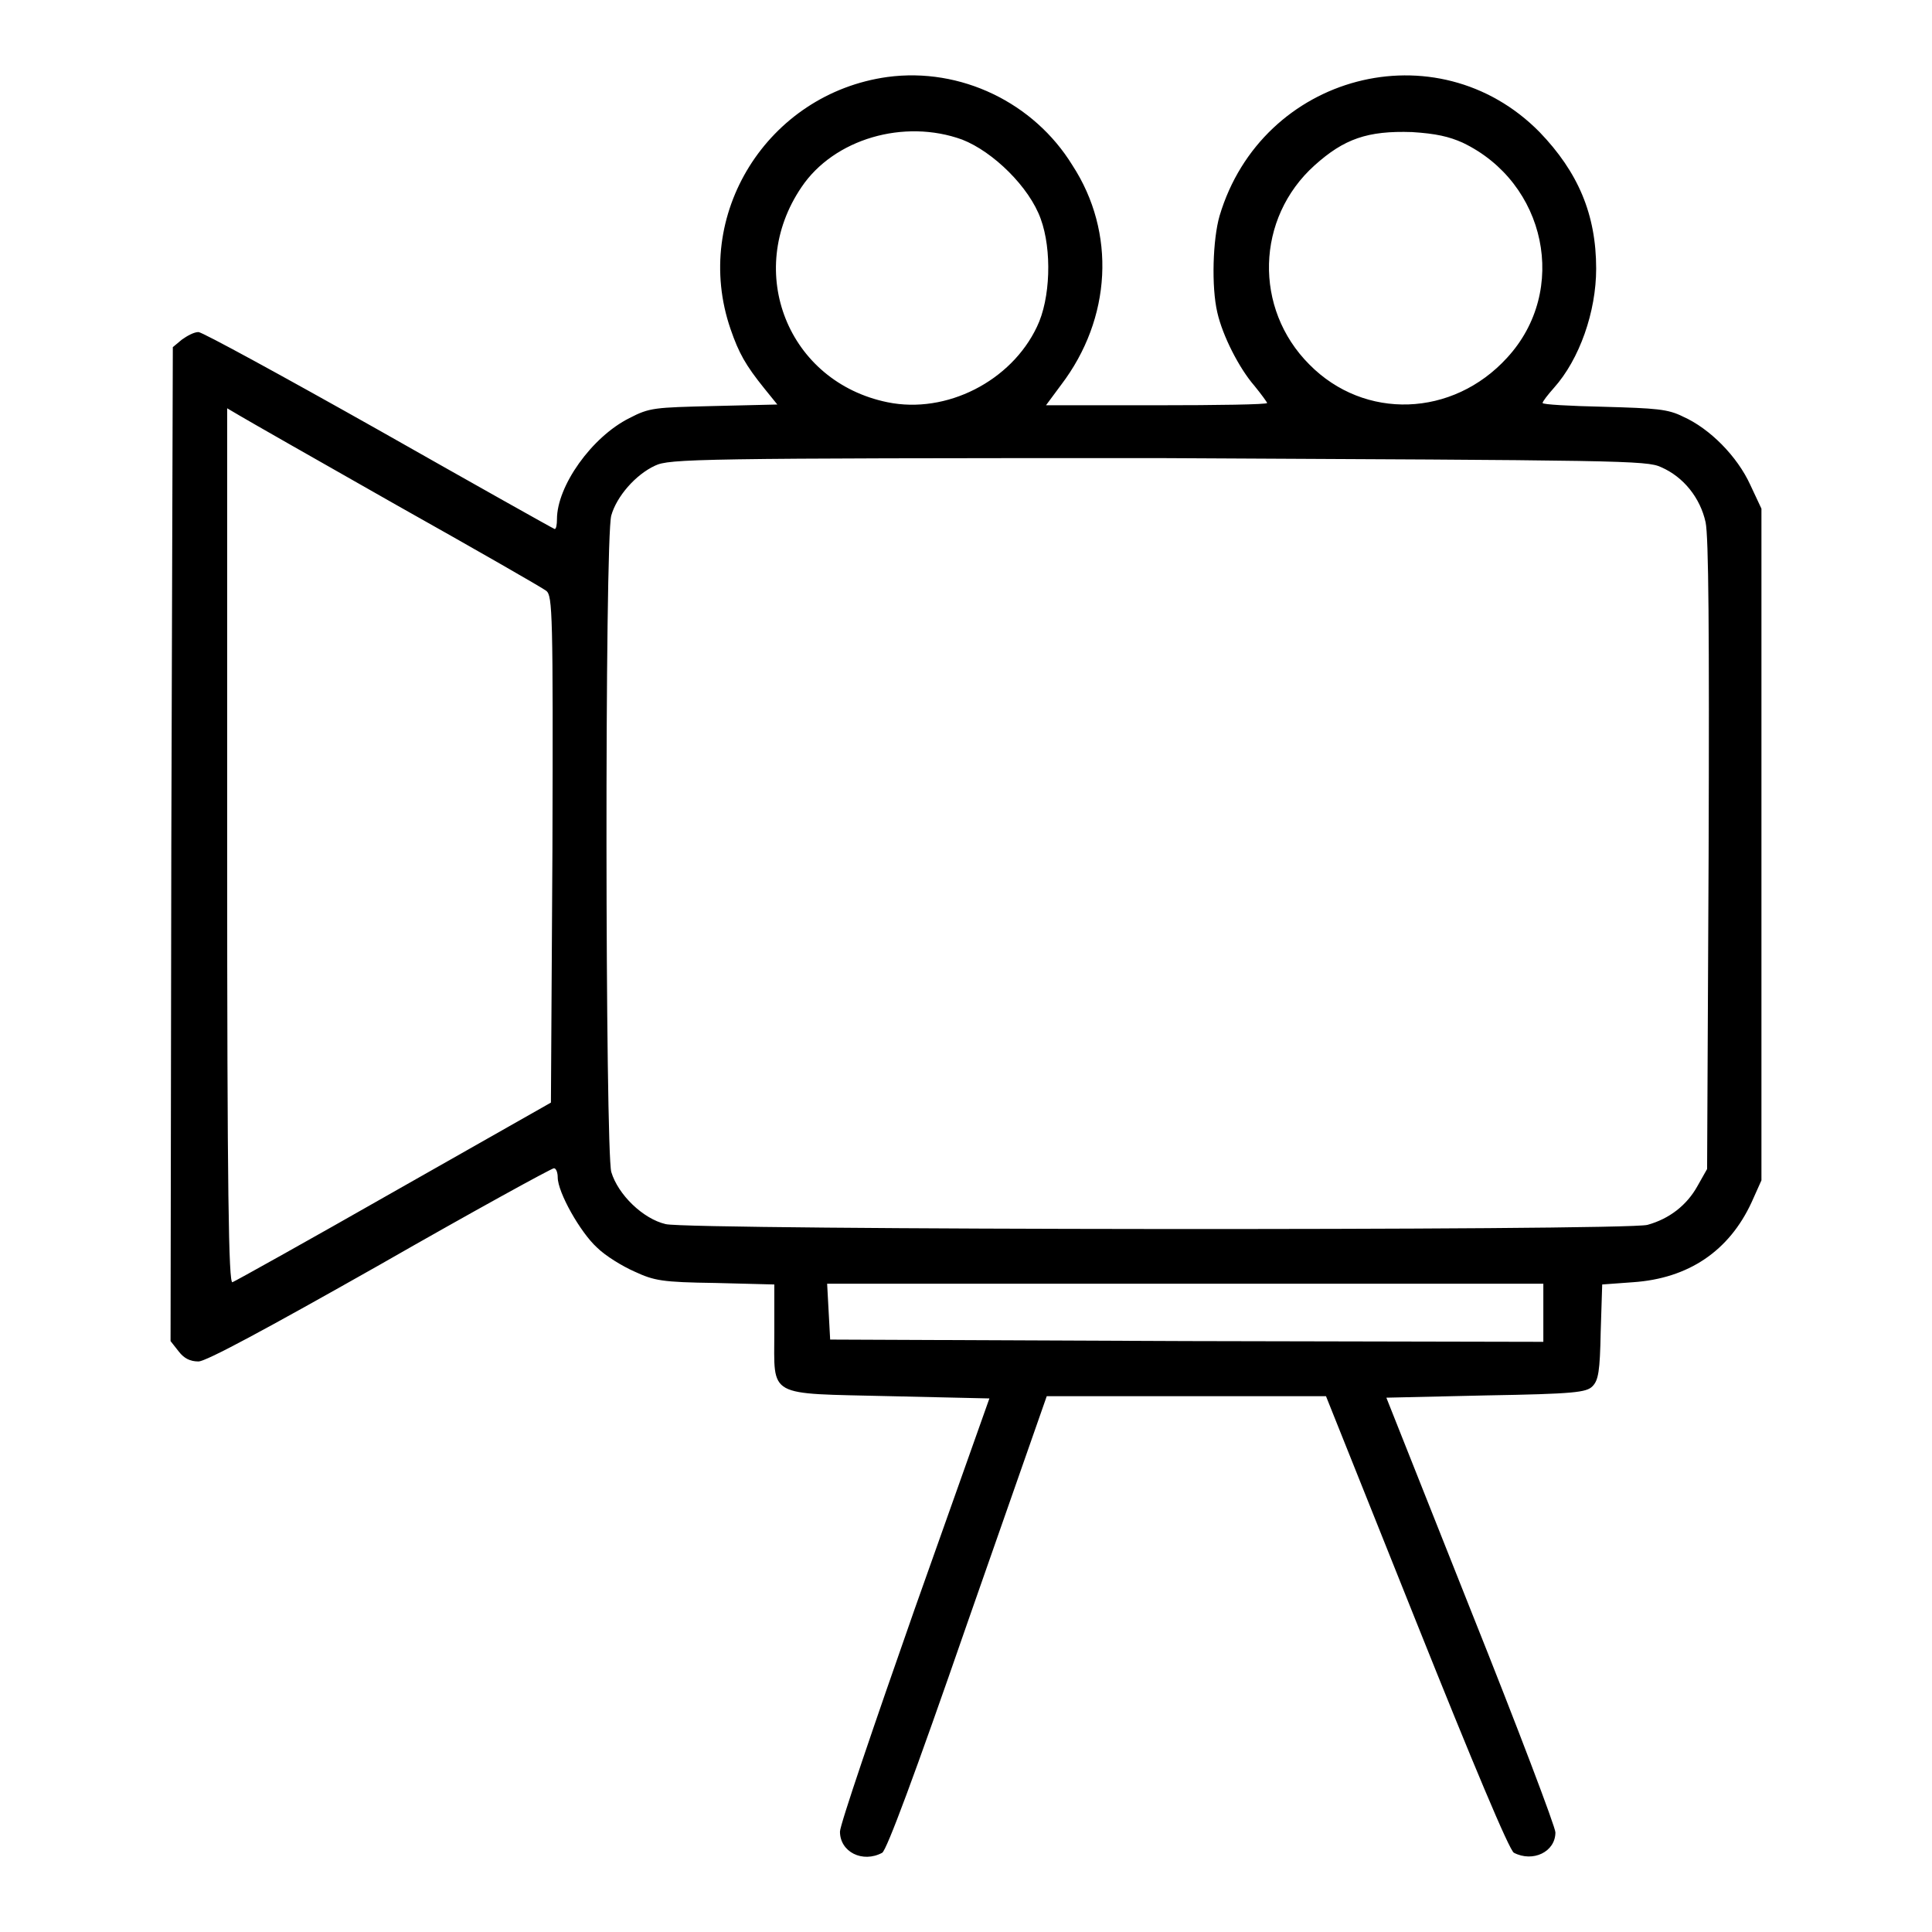 <?xml version="1.0" encoding="utf-8"?>
<!-- Svg Vector Icons : http://www.onlinewebfonts.com/icon -->
<!DOCTYPE svg PUBLIC "-//W3C//DTD SVG 1.1//EN" "http://www.w3.org/Graphics/SVG/1.1/DTD/svg11.dtd">
<svg version="1.1" xmlns="http://www.w3.org/2000/svg" xmlns:xlink="http://www.w3.org/1999/xlink" x="0px" y="0px" viewBox="0 0 256 256" enable-background="new 0 0 256 256" xml:space="preserve">
<g><g><g><path fill="#000000" d="M117.6,10.2c-15.9,2.2-26,18.3-20.8,33.4c1.1,3.2,2,4.8,4.5,7.9l1.7,2.1l-8.4,0.2c-7.9,0.2-8.5,0.2-11.2,1.6c-5,2.5-9.6,9-9.6,13.4c0,0.7-0.1,1.3-0.3,1.3c-0.1,0-10.6-5.9-23.3-13.1C37.6,49.9,26.8,44,26.3,44c-0.6,0-1.5,0.5-2.2,1l-1.2,1l-0.2,65.9l-0.1,65.8l1.1,1.4c0.7,0.9,1.5,1.3,2.6,1.3c1,0,8.8-4.2,24-12.8c12.4-7.1,22.8-12.8,23.1-12.8c0.3,0,0.5,0.6,0.5,1.2c0,2,3,7.3,5.2,9.3c1.1,1.1,3.4,2.5,5,3.2c2.6,1.2,3.6,1.4,10.7,1.5l7.8,0.2v6.3c0,8.8-1.1,8.1,15.3,8.5l13.2,0.3l-9.9,27.9c-5.4,15.4-9.9,28.6-9.9,29.5c0,2.7,3,4.2,5.6,2.8c0.6-0.4,4.2-10,11.3-30.5l10.5-30h18.5h18.5l12,30c7.4,18.5,12.3,30.2,12.9,30.5c2.5,1.3,5.5-0.1,5.5-2.7c0-0.7-5-13.9-11.2-29.4l-11.2-28.2l13.2-0.3c11.7-0.2,13.3-0.4,14.1-1.2c0.8-0.8,1-2,1.1-7.2l0.2-6.3l4.1-0.3c7.3-0.5,12.7-4.1,15.7-10.6l1.3-2.9v-44.6V67.4l-1.5-3.2c-1.7-3.7-5.3-7.4-8.9-9c-2-1-3.5-1.1-10.5-1.3c-4.5-0.1-8.1-0.3-8.1-0.5c0-0.2,0.7-1.1,1.5-2c3.4-3.8,5.6-10.1,5.6-15.8c0-7.2-2.4-12.8-7.5-18.1c-13.6-13.8-36.8-7.7-42.4,11.1c-0.9,3.1-1.1,9.4-0.3,12.8c0.7,3.1,2.9,7.4,4.9,9.7c0.9,1.1,1.7,2.2,1.7,2.3c0,0.2-6.6,0.3-14.6,0.3h-14.7l2-2.7c6.7-8.8,7.3-20.2,1.5-29.1C137,13.6,127.3,8.9,117.6,10.2z M127.5,18.5c4.1,1.6,8.9,6.3,10.4,10.5c1.5,4.1,1.3,10.6-0.5,14.3c-3.4,7.2-12,11.6-19.8,10c-13.2-2.7-19-17.3-11.4-28.5C110.5,18.4,119.8,15.7,127.5,18.5z M193.8,18.9c11.1,5.3,14.1,19.6,5.9,28.5c-7.2,7.9-18.9,8.3-26.2,0.9c-7.4-7.4-7.1-19.4,0.7-26.4c3.9-3.5,7-4.6,12.9-4.4C190.3,17.7,192,18.1,193.8,18.9z M52.5,66.9c10.5,5.9,19.4,11,19.9,11.4c0.8,0.7,0.9,2.9,0.8,34.3L73,146.1l-20.8,11.8c-11.4,6.5-21.1,11.9-21.4,12c-0.5,0.2-0.7-11.5-0.7-57.8v-58l1.7,1C32.8,55.7,42.1,61,52.5,66.9z M220.1,61.9c3,1.3,5.2,4.1,5.9,7.3c0.4,1.9,0.5,14.3,0.4,44.2l-0.2,41.5l-1.3,2.3c-1.4,2.5-3.7,4.3-6.6,5.1c-2.8,0.8-127,0.7-130.1-0.1c-3-0.7-6.3-3.9-7.2-6.9c-0.8-2.8-0.9-84,0-87c0.7-2.5,3.2-5.4,5.8-6.6c1.9-0.9,5.3-1,66.6-1C214.8,61,218.2,61,220.1,61.9z M204.5,174v3.8l-47.2-0.1l-47.3-0.2l-0.2-3.7l-0.2-3.7h47.5h47.4V174L204.5,174z"/></g></g></g>
</svg>